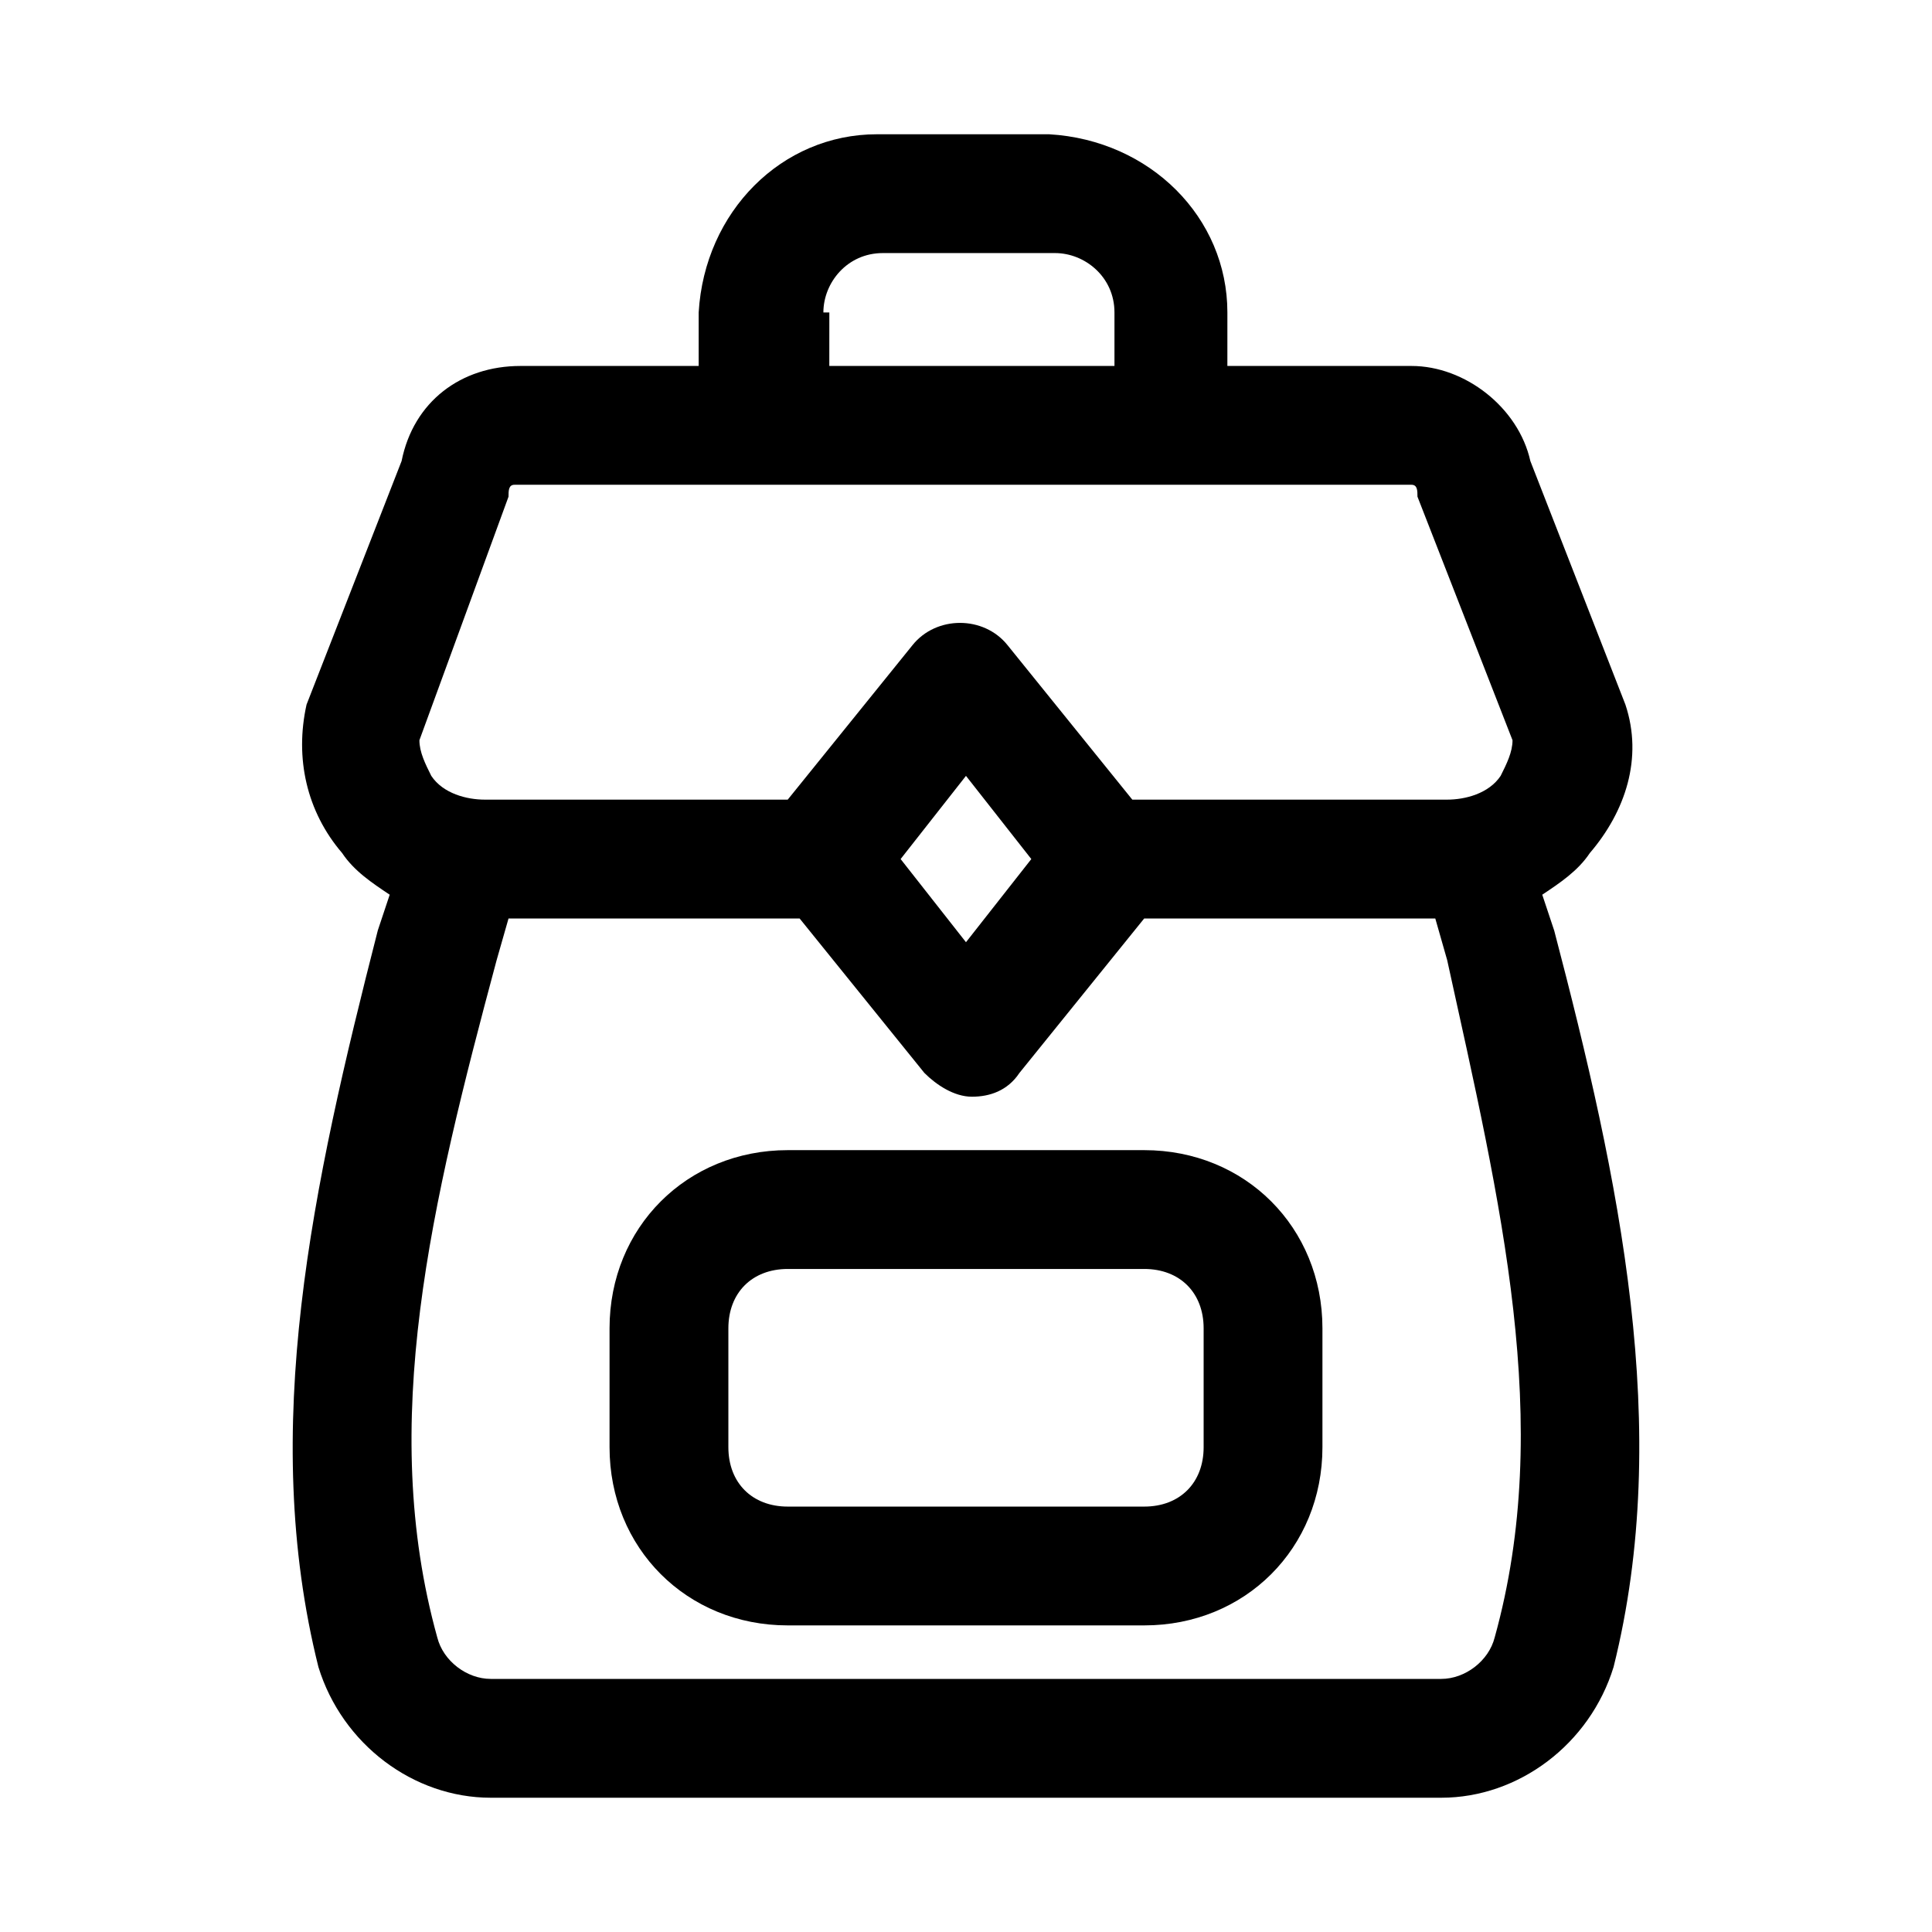 <?xml version="1.0" encoding="UTF-8"?>
<!-- Uploaded to: ICON Repo, www.svgrepo.com, Generator: ICON Repo Mixer Tools -->
<svg fill="#000000" width="800px" height="800px" version="1.1" viewBox="144 144 512 512" xmlns="http://www.w3.org/2000/svg">
 <g>
  <path d="m555.86 390.55-3.148-9.445c4.723-3.148 9.445-6.297 12.594-11.02 9.445-11.02 14.168-25.191 9.445-39.359l-25.191-64.551c-3.148-14.168-17.32-25.191-31.488-25.191h-48.805l0.004-14.172c0-25.191-20.469-45.656-47.23-47.23h-45.656c-25.191 0-45.656 20.469-47.23 47.23v14.168l-47.238 0.004c-15.742 0-28.34 9.445-31.488 25.191l-25.191 64.551c-3.148 14.168 0 28.34 9.445 39.359 3.148 4.723 7.871 7.871 12.594 11.02l-3.148 9.445c-17.32 67.699-31.488 132.25-15.742 195.23 6.301 20.469 25.191 34.637 45.66 34.637h251.91c20.469 0 39.359-14.168 45.656-34.637 15.742-62.977 1.574-129.1-15.746-195.23zm-138.55-18.891-17.316 22.039-17.32-22.043 17.32-22.043zm-55.105-144.85c0-7.871 6.297-15.742 15.742-15.742h45.656c7.871 0 15.742 6.297 15.742 15.742v14.168h-75.57l0.008-14.168zm-83.441 48.809c0-1.574 0-3.148 1.574-3.148h237.73c1.574 0 1.574 1.574 1.574 3.148l25.191 64.551c0 3.148-1.574 6.297-3.148 9.445-3.148 4.723-9.445 6.297-14.168 6.297h-83.445l-33.062-40.934c-6.297-7.871-18.895-7.871-25.191 0l-33.062 40.934h-80.293c-4.723 0-11.02-1.574-14.168-6.297-1.574-3.148-3.148-6.297-3.148-9.445zm261.35 302.29c-1.574 6.297-7.871 11.02-14.172 11.02h-251.9c-6.297 0-12.594-4.723-14.168-11.02-15.746-56.68-1.578-114.93 15.742-179.48l3.148-11.02h77.145l33.062 40.934c3.148 3.148 7.871 6.297 12.594 6.297 4.723 0 9.445-1.574 12.594-6.297l33.062-40.934h77.145l3.148 11.02c14.176 64.551 28.344 122.8 12.602 179.48z"/>
  <path d="m447.23 448.8h-94.465c-26.766 0-47.23 20.469-47.23 47.23v31.488c0 26.766 20.469 47.23 47.23 47.23h94.465c26.766 0 47.23-20.469 47.23-47.23v-31.488c0-26.762-20.465-47.23-47.23-47.23zm15.746 78.719c0 9.445-6.297 15.742-15.742 15.742h-94.465c-9.445 0-15.742-6.297-15.742-15.742v-31.488c0-9.445 6.297-15.742 15.742-15.742h94.465c9.445 0 15.742 6.297 15.742 15.742z"/>
 </g>
</svg>